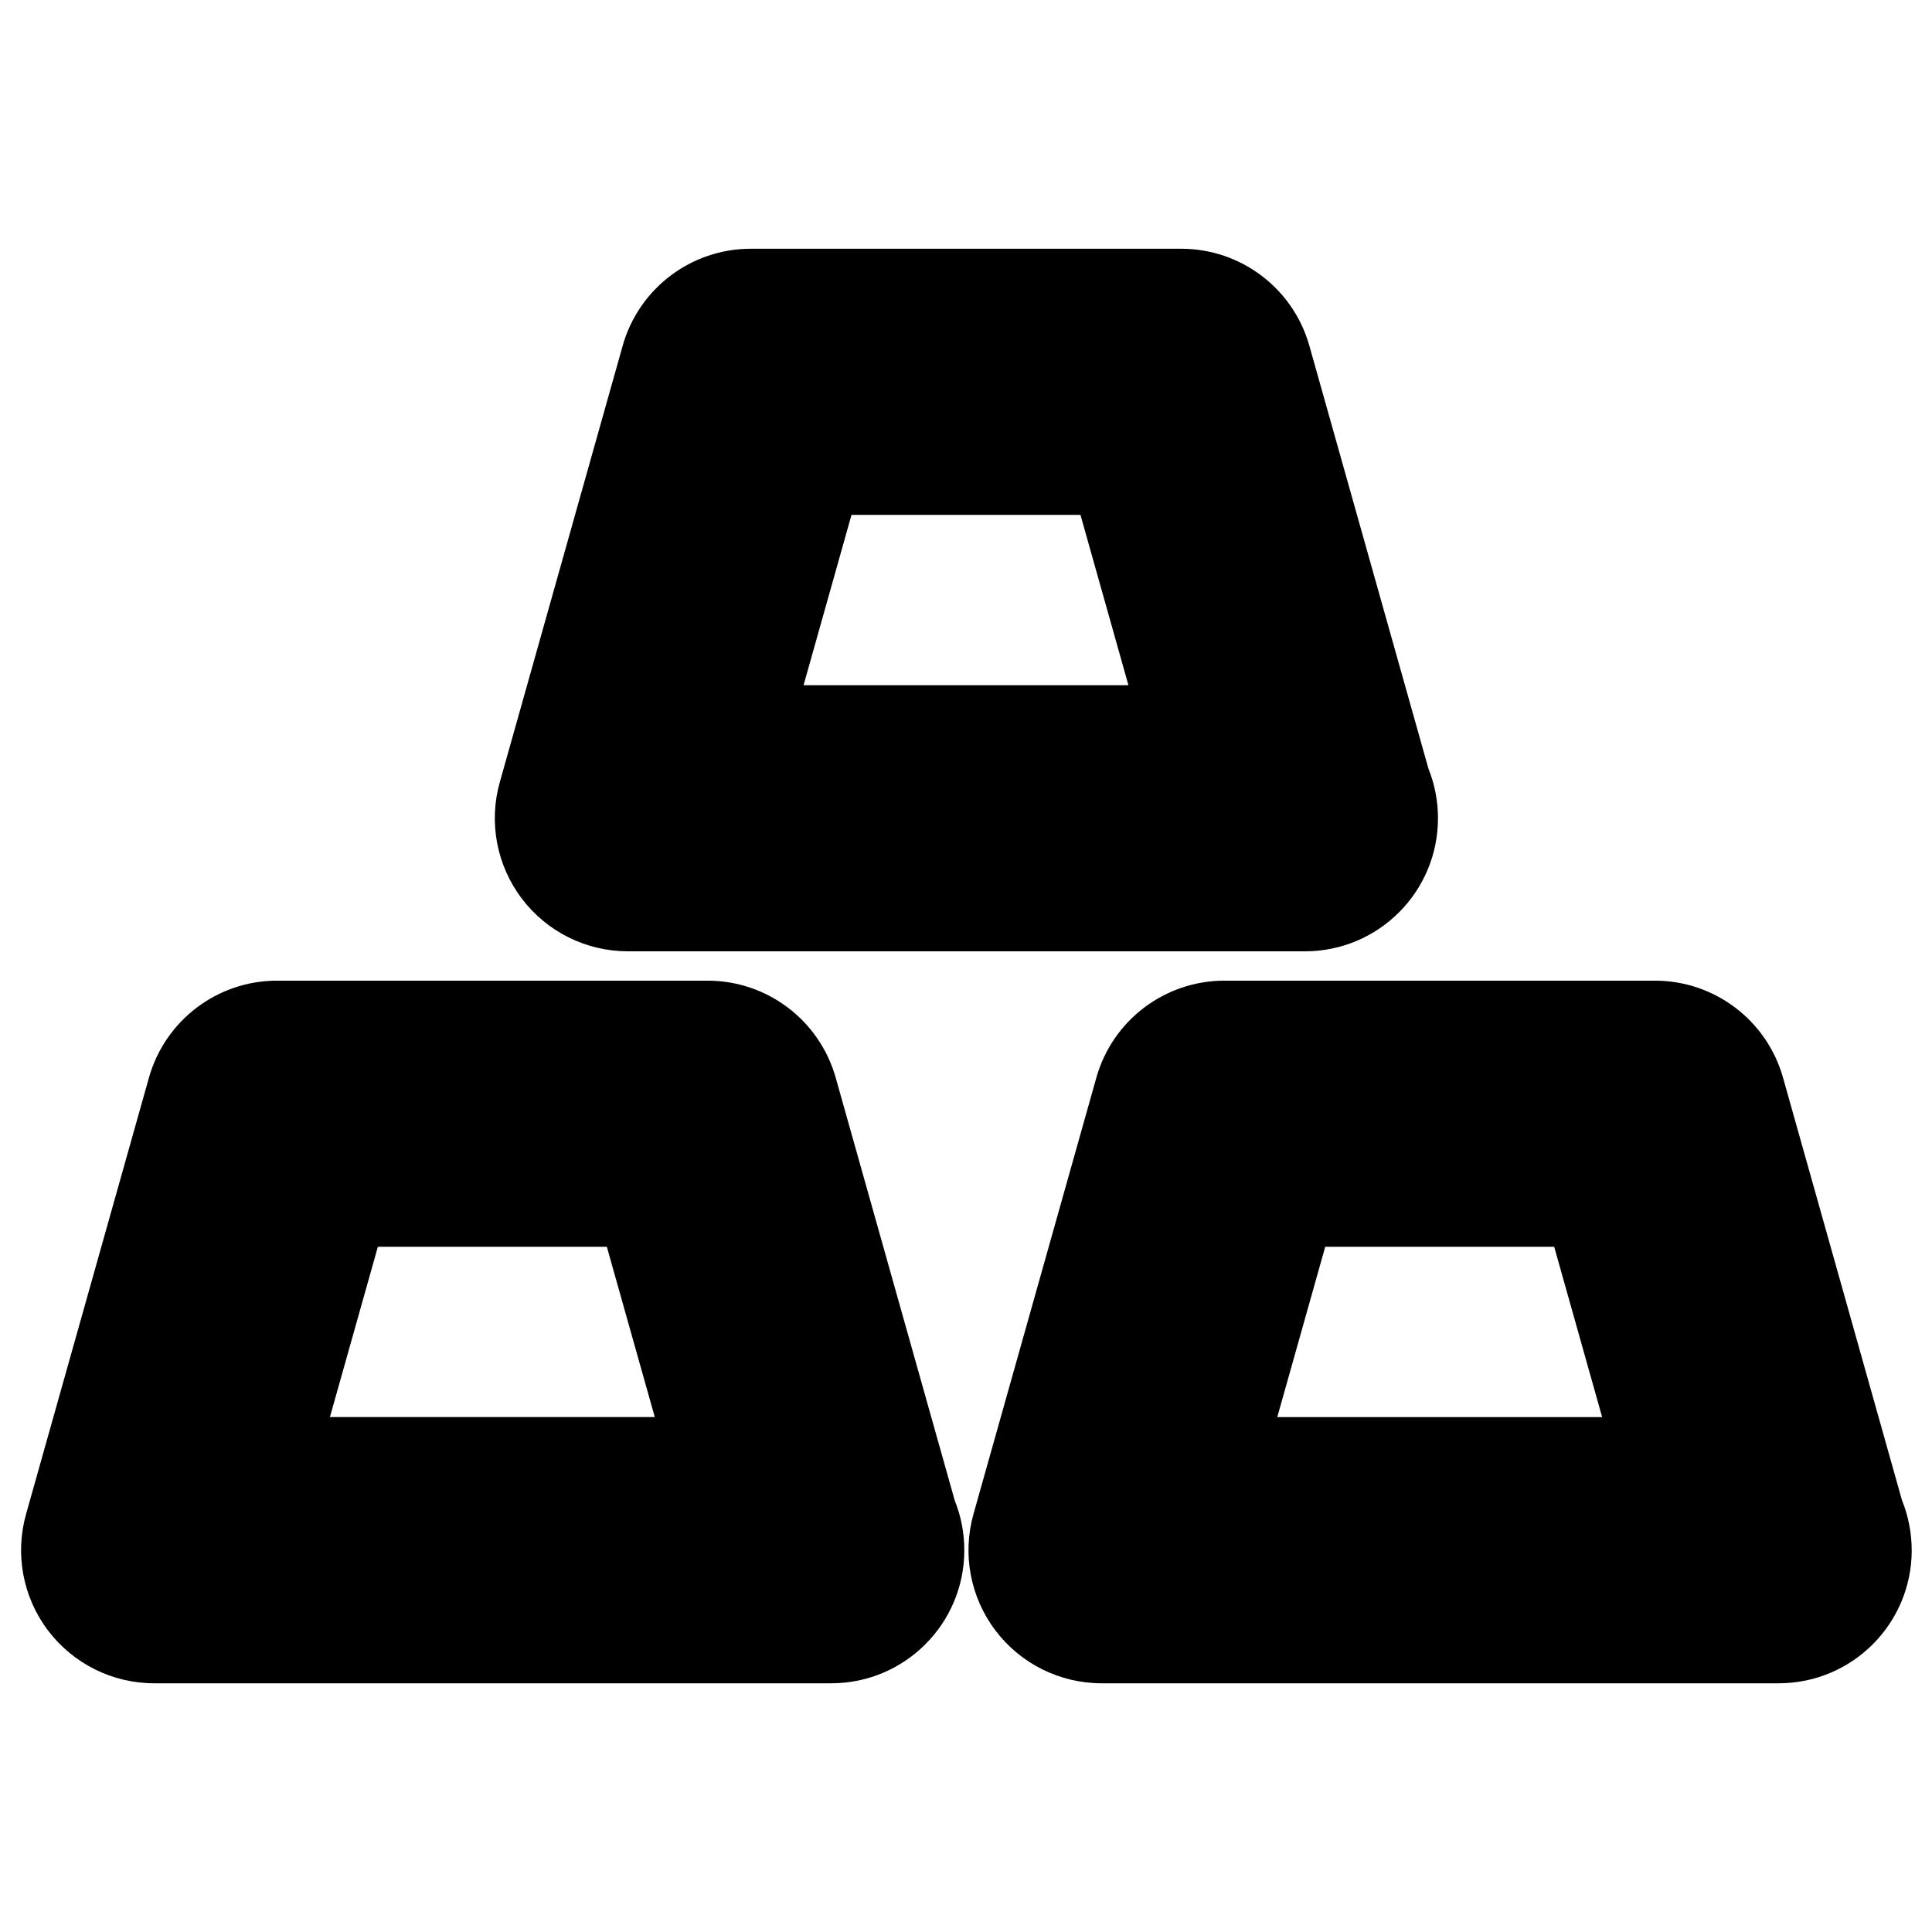 <?xml version="1.0" encoding="UTF-8"?>
<!-- Uploaded to: ICON Repo, www.svgrepo.com, Generator: ICON Repo Mixer Tools -->
<svg fill="#000000" width="800px" height="800px" version="1.1" viewBox="144 144 512 512" xmlns="http://www.w3.org/2000/svg">
 <g>
  <path d="m365.47 429.6c-4.281-15.203-18.148-25.715-33.945-25.715h-114.11c-15.801 0-29.664 10.508-33.945 25.715l-32.566 115.66c-2.992 10.629-0.836 22.047 5.836 30.852 6.672 8.797 17.07 13.977 28.113 13.977h179.23 0.203c19.477 0 35.266-15.789 35.266-35.266 0-4.644-0.898-9.078-2.527-13.148zm-134.04 89.941 12.707-45.133h60.68l12.707 45.133z"/>
  <path d="m648.07 541.67-31.547-112.07c-4.281-15.203-18.156-25.715-33.945-25.715h-114.09c-15.789 0-29.664 10.5-33.945 25.715l-32.566 115.66c-2.992 10.629-0.836 22.047 5.836 30.852 6.66 8.797 17.07 13.977 28.113 13.977h179.23c0.082 0.012 0.16 0.012 0.203 0 19.488 0 35.266-15.789 35.266-35.266-0.02-4.664-0.914-9.098-2.547-13.16zm-165.58-22.125 12.707-45.133h60.68l12.707 45.133z"/>
  <path d="m310.38 396.11h179.23c0.07 0.012 0.152 0 0.203 0 19.488 0 35.266-15.789 35.266-35.266 0-4.644-0.898-9.078-2.527-13.148l-31.555-112.06c-4.281-15.203-18.156-25.715-33.945-25.715h-114.09c-15.789 0-29.664 10.5-33.945 25.703l-32.566 115.66c-2.992 10.629-0.836 22.047 5.836 30.852 6.656 8.801 17.066 13.969 28.102 13.969zm59.277-115.66h60.68l12.707 45.133h-86.09z"/>
 </g>
</svg>